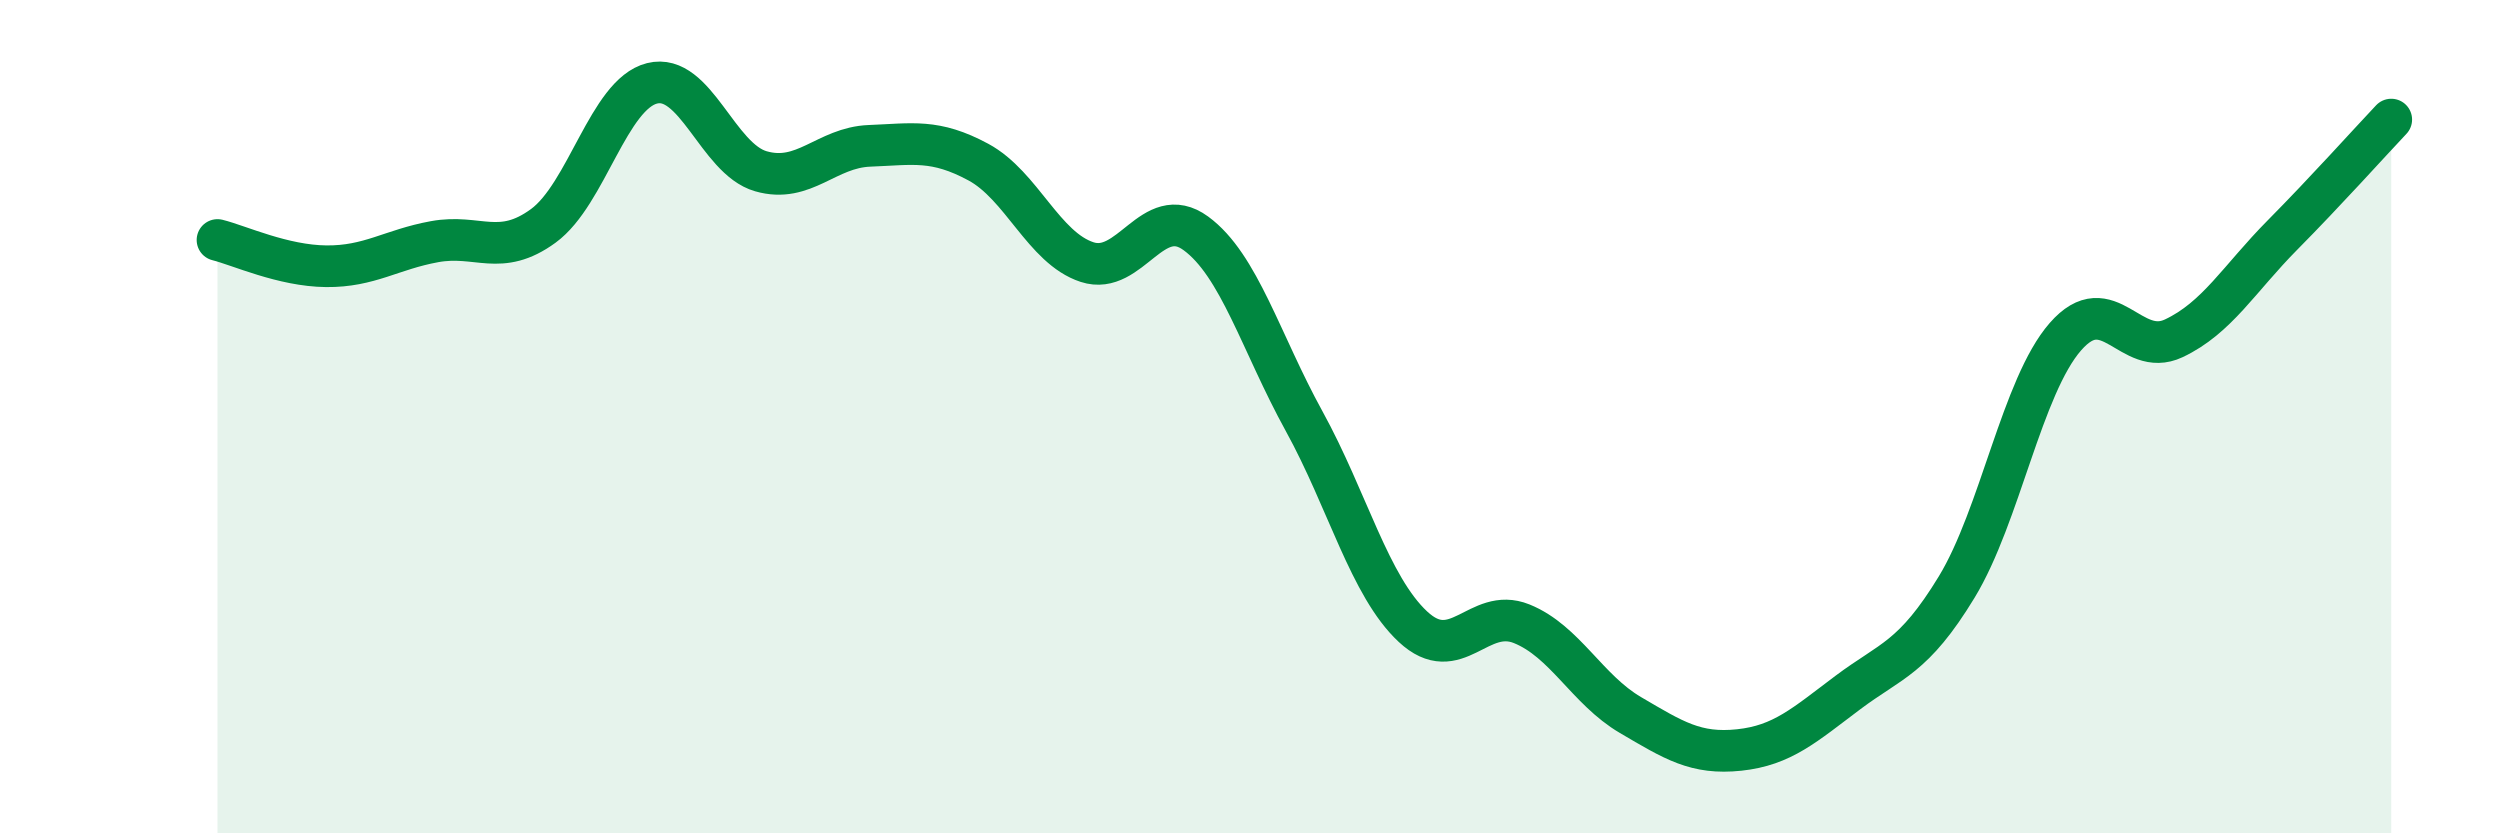 
    <svg width="60" height="20" viewBox="0 0 60 20" xmlns="http://www.w3.org/2000/svg">
      <path
        d="M 5.22,5.76 C 5.74,5.89 6.79,6.38 7.83,6.39 C 8.87,6.4 9.39,5.99 10.43,5.8 C 11.47,5.61 12,6.18 13.04,5.42 C 14.08,4.66 14.61,2.26 15.65,2 C 16.69,1.74 17.22,3.81 18.26,4.11 C 19.3,4.41 19.83,3.54 20.87,3.5 C 21.91,3.46 22.44,3.33 23.48,3.89 C 24.52,4.45 25.05,5.95 26.09,6.29 C 27.13,6.63 27.66,4.84 28.7,5.6 C 29.74,6.36 30.26,8.22 31.3,10.11 C 32.34,12 32.87,14.07 33.91,15.04 C 34.95,16.01 35.48,14.55 36.52,14.97 C 37.56,15.39 38.09,16.55 39.13,17.16 C 40.17,17.77 40.7,18.11 41.74,18 C 42.78,17.89 43.31,17.4 44.35,16.62 C 45.39,15.84 45.92,15.8 46.96,14.09 C 48,12.38 48.53,9.27 49.57,8.08 C 50.61,6.89 51.13,8.61 52.17,8.12 C 53.21,7.63 53.74,6.69 54.78,5.64 C 55.82,4.59 56.87,3.42 57.39,2.87L57.39 20L5.22 20Z"
        fill="#008740"
        opacity="0.1"
        stroke-linecap="round"
        stroke-linejoin="round"
      />
      <path
        d="M 5.22,5.76 C 5.74,5.89 6.79,6.38 7.83,6.39 C 8.87,6.4 9.39,5.99 10.43,5.8 C 11.47,5.61 12,6.18 13.04,5.42 C 14.08,4.66 14.61,2.26 15.65,2 C 16.69,1.74 17.22,3.81 18.26,4.11 C 19.3,4.41 19.83,3.54 20.87,3.5 C 21.91,3.46 22.44,3.33 23.48,3.89 C 24.52,4.45 25.05,5.95 26.09,6.29 C 27.13,6.63 27.66,4.84 28.7,5.6 C 29.74,6.36 30.26,8.22 31.3,10.11 C 32.34,12 32.87,14.07 33.91,15.04 C 34.95,16.01 35.48,14.55 36.52,14.97 C 37.56,15.39 38.09,16.55 39.13,17.16 C 40.17,17.77 40.7,18.11 41.74,18 C 42.78,17.89 43.31,17.4 44.35,16.62 C 45.39,15.84 45.92,15.8 46.96,14.09 C 48,12.38 48.53,9.27 49.57,8.08 C 50.61,6.89 51.13,8.61 52.17,8.12 C 53.21,7.63 53.74,6.69 54.78,5.64 C 55.82,4.59 56.87,3.42 57.39,2.87"
        stroke="#008740"
        stroke-width="1"
        fill="none"
        stroke-linecap="round"
        stroke-linejoin="round"
      />
    </svg>
  